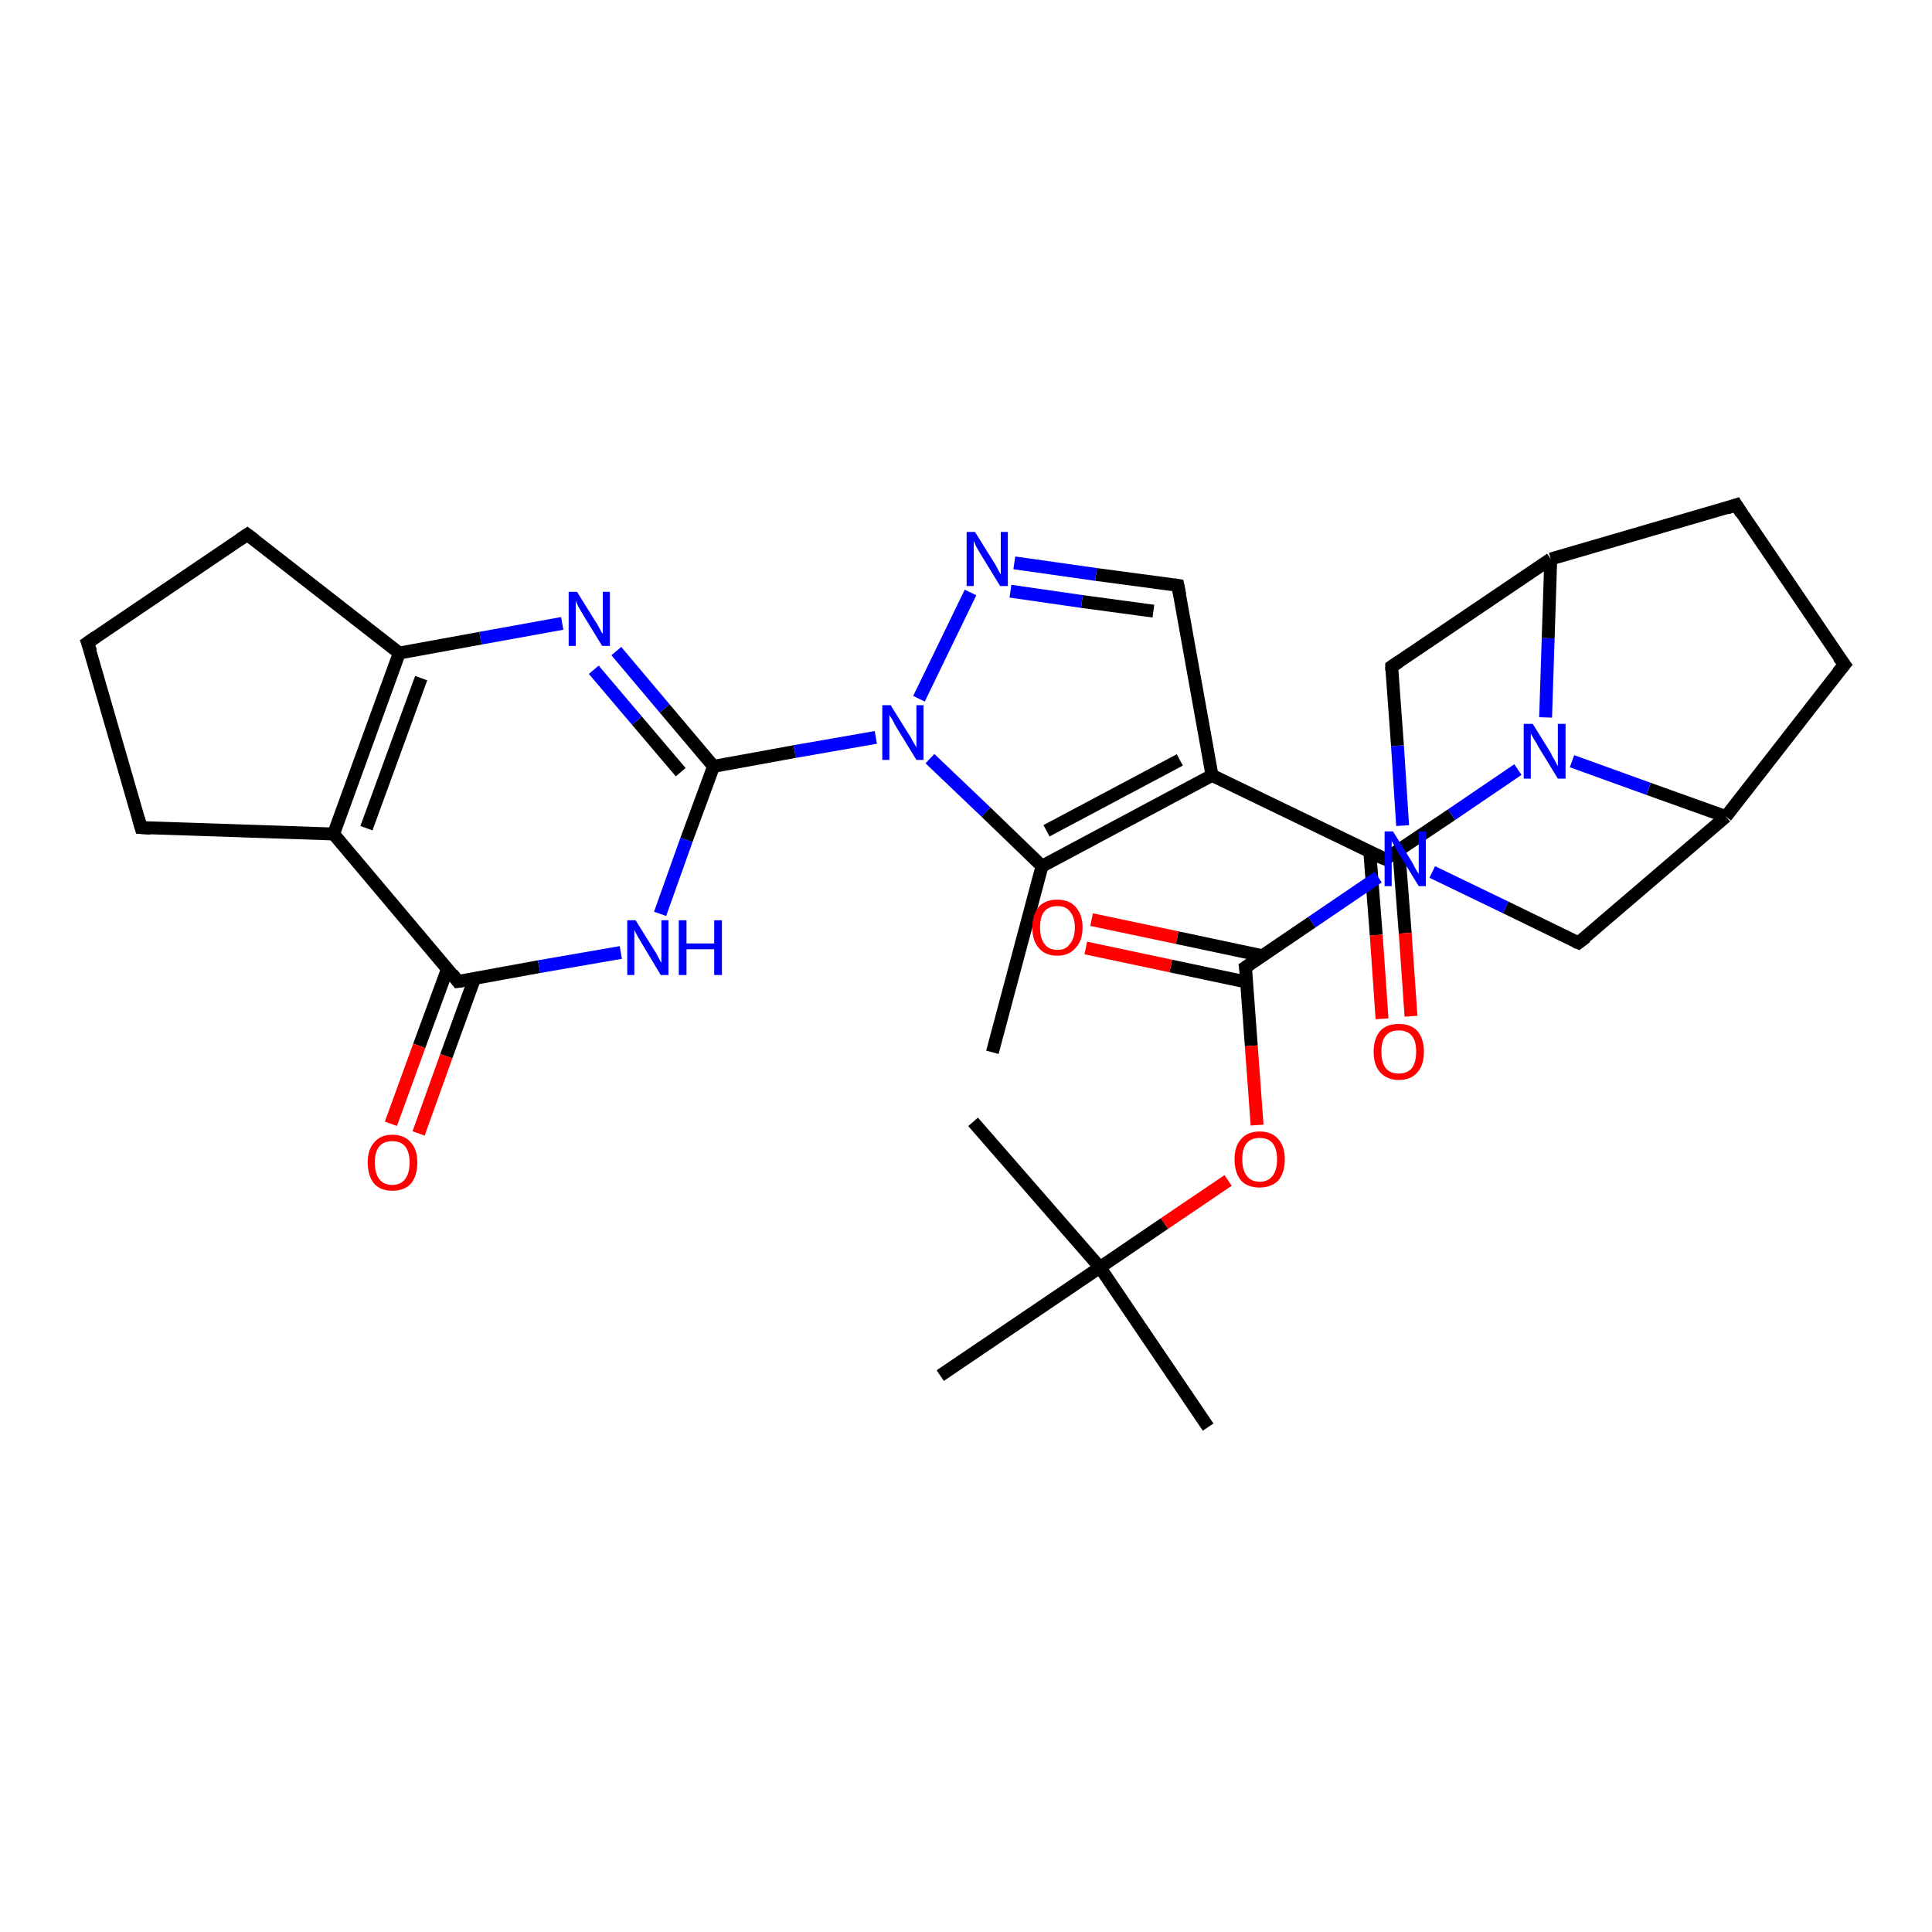 <?xml version='1.0' encoding='iso-8859-1'?>
<svg version='1.1' baseProfile='full'
              xmlns='http://www.w3.org/2000/svg'
                      xmlns:rdkit='http://www.rdkit.org/xml'
                      xmlns:xlink='http://www.w3.org/1999/xlink'
                  xml:space='preserve'
width='300px' height='300px' viewBox='0 0 300 300'>
<!-- END OF HEADER -->
<rect style='opacity:1.0;fill:#FFFFFF;stroke:none' width='300.0' height='300.0' x='0.0' y='0.0'> </rect>
<path class='bond-0 atom-0 atom-1' d='M 154.1,163.4 L 161.8,134.5' style='fill:none;fill-rule:evenodd;stroke:#000000;stroke-width:2.0px;stroke-linecap:butt;stroke-linejoin:miter;stroke-opacity:1' />
<path class='bond-1 atom-1 atom-2' d='M 161.8,134.5 L 188.2,120.4' style='fill:none;fill-rule:evenodd;stroke:#000000;stroke-width:2.0px;stroke-linecap:butt;stroke-linejoin:miter;stroke-opacity:1' />
<path class='bond-1 atom-1 atom-2' d='M 162.5,129.0 L 183.2,118.0' style='fill:none;fill-rule:evenodd;stroke:#000000;stroke-width:2.0px;stroke-linecap:butt;stroke-linejoin:miter;stroke-opacity:1' />
<path class='bond-2 atom-2 atom-3' d='M 188.2,120.4 L 215.1,133.4' style='fill:none;fill-rule:evenodd;stroke:#000000;stroke-width:2.0px;stroke-linecap:butt;stroke-linejoin:miter;stroke-opacity:1' />
<path class='bond-3 atom-3 atom-4' d='M 212.7,132.3 L 213.7,145.2' style='fill:none;fill-rule:evenodd;stroke:#000000;stroke-width:2.0px;stroke-linecap:butt;stroke-linejoin:miter;stroke-opacity:1' />
<path class='bond-3 atom-3 atom-4' d='M 213.7,145.2 L 214.6,158.2' style='fill:none;fill-rule:evenodd;stroke:#FF0000;stroke-width:2.0px;stroke-linecap:butt;stroke-linejoin:miter;stroke-opacity:1' />
<path class='bond-3 atom-3 atom-4' d='M 217.2,132.0 L 218.2,144.9' style='fill:none;fill-rule:evenodd;stroke:#000000;stroke-width:2.0px;stroke-linecap:butt;stroke-linejoin:miter;stroke-opacity:1' />
<path class='bond-3 atom-3 atom-4' d='M 218.2,144.9 L 219.1,157.8' style='fill:none;fill-rule:evenodd;stroke:#FF0000;stroke-width:2.0px;stroke-linecap:butt;stroke-linejoin:miter;stroke-opacity:1' />
<path class='bond-4 atom-3 atom-5' d='M 215.1,133.4 L 225.4,126.5' style='fill:none;fill-rule:evenodd;stroke:#000000;stroke-width:2.0px;stroke-linecap:butt;stroke-linejoin:miter;stroke-opacity:1' />
<path class='bond-4 atom-3 atom-5' d='M 225.4,126.5 L 235.7,119.5' style='fill:none;fill-rule:evenodd;stroke:#0000FF;stroke-width:2.0px;stroke-linecap:butt;stroke-linejoin:miter;stroke-opacity:1' />
<path class='bond-5 atom-5 atom-6' d='M 240.0,111.4 L 240.4,99.1' style='fill:none;fill-rule:evenodd;stroke:#0000FF;stroke-width:2.0px;stroke-linecap:butt;stroke-linejoin:miter;stroke-opacity:1' />
<path class='bond-5 atom-5 atom-6' d='M 240.4,99.1 L 240.8,86.8' style='fill:none;fill-rule:evenodd;stroke:#000000;stroke-width:2.0px;stroke-linecap:butt;stroke-linejoin:miter;stroke-opacity:1' />
<path class='bond-6 atom-6 atom-7' d='M 240.8,86.8 L 269.6,78.4' style='fill:none;fill-rule:evenodd;stroke:#000000;stroke-width:2.0px;stroke-linecap:butt;stroke-linejoin:miter;stroke-opacity:1' />
<path class='bond-7 atom-7 atom-8' d='M 269.6,78.4 L 286.4,103.2' style='fill:none;fill-rule:evenodd;stroke:#000000;stroke-width:2.0px;stroke-linecap:butt;stroke-linejoin:miter;stroke-opacity:1' />
<path class='bond-8 atom-8 atom-9' d='M 286.4,103.2 L 268.0,126.8' style='fill:none;fill-rule:evenodd;stroke:#000000;stroke-width:2.0px;stroke-linecap:butt;stroke-linejoin:miter;stroke-opacity:1' />
<path class='bond-9 atom-9 atom-10' d='M 268.0,126.8 L 245.1,146.4' style='fill:none;fill-rule:evenodd;stroke:#000000;stroke-width:2.0px;stroke-linecap:butt;stroke-linejoin:miter;stroke-opacity:1' />
<path class='bond-10 atom-10 atom-11' d='M 245.1,146.4 L 233.8,140.9' style='fill:none;fill-rule:evenodd;stroke:#000000;stroke-width:2.0px;stroke-linecap:butt;stroke-linejoin:miter;stroke-opacity:1' />
<path class='bond-10 atom-10 atom-11' d='M 233.8,140.9 L 222.4,135.4' style='fill:none;fill-rule:evenodd;stroke:#0000FF;stroke-width:2.0px;stroke-linecap:butt;stroke-linejoin:miter;stroke-opacity:1' />
<path class='bond-11 atom-11 atom-12' d='M 214.0,136.2 L 203.7,143.2' style='fill:none;fill-rule:evenodd;stroke:#0000FF;stroke-width:2.0px;stroke-linecap:butt;stroke-linejoin:miter;stroke-opacity:1' />
<path class='bond-11 atom-11 atom-12' d='M 203.7,143.2 L 193.4,150.2' style='fill:none;fill-rule:evenodd;stroke:#000000;stroke-width:2.0px;stroke-linecap:butt;stroke-linejoin:miter;stroke-opacity:1' />
<path class='bond-12 atom-12 atom-13' d='M 196.0,148.4 L 182.8,145.6' style='fill:none;fill-rule:evenodd;stroke:#000000;stroke-width:2.0px;stroke-linecap:butt;stroke-linejoin:miter;stroke-opacity:1' />
<path class='bond-12 atom-12 atom-13' d='M 182.8,145.6 L 169.5,142.8' style='fill:none;fill-rule:evenodd;stroke:#FF0000;stroke-width:2.0px;stroke-linecap:butt;stroke-linejoin:miter;stroke-opacity:1' />
<path class='bond-12 atom-12 atom-13' d='M 193.6,152.5 L 181.8,150.0' style='fill:none;fill-rule:evenodd;stroke:#000000;stroke-width:2.0px;stroke-linecap:butt;stroke-linejoin:miter;stroke-opacity:1' />
<path class='bond-12 atom-12 atom-13' d='M 181.8,150.0 L 168.6,147.2' style='fill:none;fill-rule:evenodd;stroke:#FF0000;stroke-width:2.0px;stroke-linecap:butt;stroke-linejoin:miter;stroke-opacity:1' />
<path class='bond-13 atom-12 atom-14' d='M 193.4,150.2 L 194.3,162.4' style='fill:none;fill-rule:evenodd;stroke:#000000;stroke-width:2.0px;stroke-linecap:butt;stroke-linejoin:miter;stroke-opacity:1' />
<path class='bond-13 atom-12 atom-14' d='M 194.3,162.4 L 195.2,174.7' style='fill:none;fill-rule:evenodd;stroke:#FF0000;stroke-width:2.0px;stroke-linecap:butt;stroke-linejoin:miter;stroke-opacity:1' />
<path class='bond-14 atom-14 atom-15' d='M 190.7,183.3 L 180.8,190.0' style='fill:none;fill-rule:evenodd;stroke:#FF0000;stroke-width:2.0px;stroke-linecap:butt;stroke-linejoin:miter;stroke-opacity:1' />
<path class='bond-14 atom-14 atom-15' d='M 180.8,190.0 L 170.8,196.8' style='fill:none;fill-rule:evenodd;stroke:#000000;stroke-width:2.0px;stroke-linecap:butt;stroke-linejoin:miter;stroke-opacity:1' />
<path class='bond-15 atom-15 atom-16' d='M 170.8,196.8 L 187.6,221.6' style='fill:none;fill-rule:evenodd;stroke:#000000;stroke-width:2.0px;stroke-linecap:butt;stroke-linejoin:miter;stroke-opacity:1' />
<path class='bond-16 atom-15 atom-17' d='M 170.8,196.8 L 151.1,174.2' style='fill:none;fill-rule:evenodd;stroke:#000000;stroke-width:2.0px;stroke-linecap:butt;stroke-linejoin:miter;stroke-opacity:1' />
<path class='bond-17 atom-15 atom-18' d='M 170.8,196.8 L 146.0,213.6' style='fill:none;fill-rule:evenodd;stroke:#000000;stroke-width:2.0px;stroke-linecap:butt;stroke-linejoin:miter;stroke-opacity:1' />
<path class='bond-18 atom-11 atom-19' d='M 217.8,128.2 L 217.0,115.8' style='fill:none;fill-rule:evenodd;stroke:#0000FF;stroke-width:2.0px;stroke-linecap:butt;stroke-linejoin:miter;stroke-opacity:1' />
<path class='bond-18 atom-11 atom-19' d='M 217.0,115.8 L 216.1,103.5' style='fill:none;fill-rule:evenodd;stroke:#000000;stroke-width:2.0px;stroke-linecap:butt;stroke-linejoin:miter;stroke-opacity:1' />
<path class='bond-19 atom-2 atom-20' d='M 188.2,120.4 L 182.9,90.9' style='fill:none;fill-rule:evenodd;stroke:#000000;stroke-width:2.0px;stroke-linecap:butt;stroke-linejoin:miter;stroke-opacity:1' />
<path class='bond-20 atom-20 atom-21' d='M 182.9,90.9 L 170.2,89.2' style='fill:none;fill-rule:evenodd;stroke:#000000;stroke-width:2.0px;stroke-linecap:butt;stroke-linejoin:miter;stroke-opacity:1' />
<path class='bond-20 atom-20 atom-21' d='M 170.2,89.2 L 157.5,87.4' style='fill:none;fill-rule:evenodd;stroke:#0000FF;stroke-width:2.0px;stroke-linecap:butt;stroke-linejoin:miter;stroke-opacity:1' />
<path class='bond-20 atom-20 atom-21' d='M 179.1,94.9 L 168.0,93.4' style='fill:none;fill-rule:evenodd;stroke:#000000;stroke-width:2.0px;stroke-linecap:butt;stroke-linejoin:miter;stroke-opacity:1' />
<path class='bond-20 atom-20 atom-21' d='M 168.0,93.4 L 156.9,91.8' style='fill:none;fill-rule:evenodd;stroke:#0000FF;stroke-width:2.0px;stroke-linecap:butt;stroke-linejoin:miter;stroke-opacity:1' />
<path class='bond-21 atom-21 atom-22' d='M 150.7,92.0 L 142.7,108.5' style='fill:none;fill-rule:evenodd;stroke:#0000FF;stroke-width:2.0px;stroke-linecap:butt;stroke-linejoin:miter;stroke-opacity:1' />
<path class='bond-22 atom-22 atom-23' d='M 136.0,114.5 L 123.4,116.7' style='fill:none;fill-rule:evenodd;stroke:#0000FF;stroke-width:2.0px;stroke-linecap:butt;stroke-linejoin:miter;stroke-opacity:1' />
<path class='bond-22 atom-22 atom-23' d='M 123.4,116.7 L 110.8,119.0' style='fill:none;fill-rule:evenodd;stroke:#000000;stroke-width:2.0px;stroke-linecap:butt;stroke-linejoin:miter;stroke-opacity:1' />
<path class='bond-23 atom-23 atom-24' d='M 110.8,119.0 L 103.2,110.0' style='fill:none;fill-rule:evenodd;stroke:#000000;stroke-width:2.0px;stroke-linecap:butt;stroke-linejoin:miter;stroke-opacity:1' />
<path class='bond-23 atom-23 atom-24' d='M 103.2,110.0 L 95.7,101.1' style='fill:none;fill-rule:evenodd;stroke:#0000FF;stroke-width:2.0px;stroke-linecap:butt;stroke-linejoin:miter;stroke-opacity:1' />
<path class='bond-23 atom-23 atom-24' d='M 105.7,119.9 L 98.9,111.9' style='fill:none;fill-rule:evenodd;stroke:#000000;stroke-width:2.0px;stroke-linecap:butt;stroke-linejoin:miter;stroke-opacity:1' />
<path class='bond-23 atom-23 atom-24' d='M 98.9,111.9 L 92.2,104.0' style='fill:none;fill-rule:evenodd;stroke:#0000FF;stroke-width:2.0px;stroke-linecap:butt;stroke-linejoin:miter;stroke-opacity:1' />
<path class='bond-24 atom-24 atom-25' d='M 87.3,96.8 L 74.6,99.1' style='fill:none;fill-rule:evenodd;stroke:#0000FF;stroke-width:2.0px;stroke-linecap:butt;stroke-linejoin:miter;stroke-opacity:1' />
<path class='bond-24 atom-24 atom-25' d='M 74.6,99.1 L 62.0,101.4' style='fill:none;fill-rule:evenodd;stroke:#000000;stroke-width:2.0px;stroke-linecap:butt;stroke-linejoin:miter;stroke-opacity:1' />
<path class='bond-25 atom-25 atom-26' d='M 62.0,101.4 L 51.8,129.5' style='fill:none;fill-rule:evenodd;stroke:#000000;stroke-width:2.0px;stroke-linecap:butt;stroke-linejoin:miter;stroke-opacity:1' />
<path class='bond-25 atom-25 atom-26' d='M 65.4,105.3 L 56.9,128.6' style='fill:none;fill-rule:evenodd;stroke:#000000;stroke-width:2.0px;stroke-linecap:butt;stroke-linejoin:miter;stroke-opacity:1' />
<path class='bond-26 atom-26 atom-27' d='M 51.8,129.5 L 71.1,152.4' style='fill:none;fill-rule:evenodd;stroke:#000000;stroke-width:2.0px;stroke-linecap:butt;stroke-linejoin:miter;stroke-opacity:1' />
<path class='bond-27 atom-27 atom-28' d='M 69.5,150.4 L 65.1,162.4' style='fill:none;fill-rule:evenodd;stroke:#000000;stroke-width:2.0px;stroke-linecap:butt;stroke-linejoin:miter;stroke-opacity:1' />
<path class='bond-27 atom-27 atom-28' d='M 65.1,162.4 L 60.7,174.5' style='fill:none;fill-rule:evenodd;stroke:#FF0000;stroke-width:2.0px;stroke-linecap:butt;stroke-linejoin:miter;stroke-opacity:1' />
<path class='bond-27 atom-27 atom-28' d='M 73.7,151.9 L 69.3,164.0' style='fill:none;fill-rule:evenodd;stroke:#000000;stroke-width:2.0px;stroke-linecap:butt;stroke-linejoin:miter;stroke-opacity:1' />
<path class='bond-27 atom-27 atom-28' d='M 69.3,164.0 L 65.0,176.0' style='fill:none;fill-rule:evenodd;stroke:#FF0000;stroke-width:2.0px;stroke-linecap:butt;stroke-linejoin:miter;stroke-opacity:1' />
<path class='bond-28 atom-27 atom-29' d='M 71.1,152.4 L 83.7,150.1' style='fill:none;fill-rule:evenodd;stroke:#000000;stroke-width:2.0px;stroke-linecap:butt;stroke-linejoin:miter;stroke-opacity:1' />
<path class='bond-28 atom-27 atom-29' d='M 83.7,150.1 L 96.4,147.9' style='fill:none;fill-rule:evenodd;stroke:#0000FF;stroke-width:2.0px;stroke-linecap:butt;stroke-linejoin:miter;stroke-opacity:1' />
<path class='bond-29 atom-26 atom-30' d='M 51.8,129.5 L 21.9,128.5' style='fill:none;fill-rule:evenodd;stroke:#000000;stroke-width:2.0px;stroke-linecap:butt;stroke-linejoin:miter;stroke-opacity:1' />
<path class='bond-30 atom-30 atom-31' d='M 21.9,128.5 L 13.6,99.8' style='fill:none;fill-rule:evenodd;stroke:#000000;stroke-width:2.0px;stroke-linecap:butt;stroke-linejoin:miter;stroke-opacity:1' />
<path class='bond-31 atom-31 atom-32' d='M 13.6,99.8 L 38.4,83.0' style='fill:none;fill-rule:evenodd;stroke:#000000;stroke-width:2.0px;stroke-linecap:butt;stroke-linejoin:miter;stroke-opacity:1' />
<path class='bond-32 atom-22 atom-1' d='M 144.4,117.8 L 153.1,126.1' style='fill:none;fill-rule:evenodd;stroke:#0000FF;stroke-width:2.0px;stroke-linecap:butt;stroke-linejoin:miter;stroke-opacity:1' />
<path class='bond-32 atom-22 atom-1' d='M 153.1,126.1 L 161.8,134.5' style='fill:none;fill-rule:evenodd;stroke:#000000;stroke-width:2.0px;stroke-linecap:butt;stroke-linejoin:miter;stroke-opacity:1' />
<path class='bond-33 atom-29 atom-23' d='M 102.5,141.9 L 106.6,130.4' style='fill:none;fill-rule:evenodd;stroke:#0000FF;stroke-width:2.0px;stroke-linecap:butt;stroke-linejoin:miter;stroke-opacity:1' />
<path class='bond-33 atom-29 atom-23' d='M 106.6,130.4 L 110.8,119.0' style='fill:none;fill-rule:evenodd;stroke:#000000;stroke-width:2.0px;stroke-linecap:butt;stroke-linejoin:miter;stroke-opacity:1' />
<path class='bond-34 atom-9 atom-5' d='M 268.0,126.8 L 256.0,122.5' style='fill:none;fill-rule:evenodd;stroke:#000000;stroke-width:2.0px;stroke-linecap:butt;stroke-linejoin:miter;stroke-opacity:1' />
<path class='bond-34 atom-9 atom-5' d='M 256.0,122.5 L 244.1,118.2' style='fill:none;fill-rule:evenodd;stroke:#0000FF;stroke-width:2.0px;stroke-linecap:butt;stroke-linejoin:miter;stroke-opacity:1' />
<path class='bond-35 atom-32 atom-25' d='M 38.4,83.0 L 62.0,101.4' style='fill:none;fill-rule:evenodd;stroke:#000000;stroke-width:2.0px;stroke-linecap:butt;stroke-linejoin:miter;stroke-opacity:1' />
<path class='bond-36 atom-19 atom-6' d='M 216.1,103.5 L 240.8,86.8' style='fill:none;fill-rule:evenodd;stroke:#000000;stroke-width:2.0px;stroke-linecap:butt;stroke-linejoin:miter;stroke-opacity:1' />
<path d='M 213.7,132.8 L 215.1,133.4 L 215.6,133.1' style='fill:none;stroke:#000000;stroke-width:2.0px;stroke-linecap:butt;stroke-linejoin:miter;stroke-opacity:1;' />
<path d='M 268.1,78.9 L 269.6,78.4 L 270.4,79.7' style='fill:none;stroke:#000000;stroke-width:2.0px;stroke-linecap:butt;stroke-linejoin:miter;stroke-opacity:1;' />
<path d='M 285.5,102.0 L 286.4,103.2 L 285.4,104.4' style='fill:none;stroke:#000000;stroke-width:2.0px;stroke-linecap:butt;stroke-linejoin:miter;stroke-opacity:1;' />
<path d='M 246.3,145.5 L 245.1,146.4 L 244.6,146.2' style='fill:none;stroke:#000000;stroke-width:2.0px;stroke-linecap:butt;stroke-linejoin:miter;stroke-opacity:1;' />
<path d='M 194.0,149.8 L 193.4,150.2 L 193.5,150.8' style='fill:none;stroke:#000000;stroke-width:2.0px;stroke-linecap:butt;stroke-linejoin:miter;stroke-opacity:1;' />
<path d='M 216.1,104.1 L 216.1,103.5 L 217.3,102.7' style='fill:none;stroke:#000000;stroke-width:2.0px;stroke-linecap:butt;stroke-linejoin:miter;stroke-opacity:1;' />
<path d='M 183.2,92.4 L 182.9,90.9 L 182.3,90.8' style='fill:none;stroke:#000000;stroke-width:2.0px;stroke-linecap:butt;stroke-linejoin:miter;stroke-opacity:1;' />
<path d='M 70.2,151.2 L 71.1,152.4 L 71.8,152.3' style='fill:none;stroke:#000000;stroke-width:2.0px;stroke-linecap:butt;stroke-linejoin:miter;stroke-opacity:1;' />
<path d='M 23.4,128.6 L 21.9,128.5 L 21.5,127.1' style='fill:none;stroke:#000000;stroke-width:2.0px;stroke-linecap:butt;stroke-linejoin:miter;stroke-opacity:1;' />
<path d='M 14.1,101.2 L 13.6,99.8 L 14.9,98.9' style='fill:none;stroke:#000000;stroke-width:2.0px;stroke-linecap:butt;stroke-linejoin:miter;stroke-opacity:1;' />
<path d='M 37.2,83.8 L 38.4,83.0 L 39.6,83.9' style='fill:none;stroke:#000000;stroke-width:2.0px;stroke-linecap:butt;stroke-linejoin:miter;stroke-opacity:1;' />
<path class='atom-4' d='M 213.3 163.3
Q 213.3 161.3, 214.3 160.1
Q 215.3 159.0, 217.2 159.0
Q 219.1 159.0, 220.1 160.1
Q 221.1 161.3, 221.1 163.3
Q 221.1 165.4, 220.1 166.5
Q 219.1 167.7, 217.2 167.7
Q 215.4 167.7, 214.3 166.5
Q 213.3 165.4, 213.3 163.3
M 217.2 166.7
Q 218.5 166.7, 219.2 165.9
Q 219.9 165.0, 219.9 163.3
Q 219.9 161.6, 219.2 160.8
Q 218.5 160.0, 217.2 160.0
Q 215.9 160.0, 215.2 160.8
Q 214.5 161.6, 214.5 163.3
Q 214.5 165.0, 215.2 165.9
Q 215.9 166.7, 217.2 166.7
' fill='#FF0000'/>
<path class='atom-5' d='M 238.0 112.4
L 240.8 116.9
Q 241.0 117.4, 241.5 118.2
Q 241.9 119.0, 241.9 119.0
L 241.9 112.4
L 243.1 112.4
L 243.1 120.9
L 241.9 120.9
L 238.9 116.0
Q 238.6 115.4, 238.2 114.8
Q 237.8 114.1, 237.7 113.9
L 237.7 120.9
L 236.6 120.9
L 236.6 112.4
L 238.0 112.4
' fill='#0000FF'/>
<path class='atom-11' d='M 216.3 129.1
L 219.1 133.6
Q 219.4 134.1, 219.8 134.9
Q 220.3 135.7, 220.3 135.7
L 220.3 129.1
L 221.4 129.1
L 221.4 137.6
L 220.3 137.6
L 217.3 132.7
Q 216.9 132.1, 216.6 131.5
Q 216.2 130.8, 216.1 130.6
L 216.1 137.6
L 215.0 137.6
L 215.0 129.1
L 216.3 129.1
' fill='#0000FF'/>
<path class='atom-13' d='M 160.3 144.0
Q 160.3 142.0, 161.3 140.8
Q 162.3 139.7, 164.2 139.7
Q 166.0 139.7, 167.0 140.8
Q 168.1 142.0, 168.1 144.0
Q 168.1 146.1, 167.0 147.2
Q 166.0 148.4, 164.2 148.4
Q 162.3 148.4, 161.3 147.2
Q 160.3 146.1, 160.3 144.0
M 164.2 147.5
Q 165.5 147.5, 166.1 146.6
Q 166.9 145.7, 166.9 144.0
Q 166.9 142.4, 166.1 141.5
Q 165.5 140.7, 164.2 140.7
Q 162.9 140.7, 162.2 141.5
Q 161.5 142.3, 161.5 144.0
Q 161.5 145.7, 162.2 146.6
Q 162.9 147.5, 164.2 147.5
' fill='#FF0000'/>
<path class='atom-14' d='M 191.7 180.0
Q 191.7 178.0, 192.7 176.9
Q 193.7 175.7, 195.6 175.7
Q 197.5 175.7, 198.5 176.9
Q 199.5 178.0, 199.5 180.0
Q 199.5 182.1, 198.5 183.3
Q 197.4 184.4, 195.6 184.4
Q 193.7 184.4, 192.7 183.3
Q 191.7 182.1, 191.7 180.0
M 195.6 183.5
Q 196.9 183.5, 197.6 182.6
Q 198.3 181.7, 198.3 180.0
Q 198.3 178.4, 197.6 177.5
Q 196.9 176.7, 195.6 176.7
Q 194.3 176.7, 193.6 177.5
Q 192.9 178.3, 192.9 180.0
Q 192.9 181.7, 193.6 182.6
Q 194.3 183.5, 195.6 183.5
' fill='#FF0000'/>
<path class='atom-21' d='M 151.4 82.6
L 154.2 87.1
Q 154.5 87.5, 154.9 88.3
Q 155.3 89.1, 155.4 89.2
L 155.4 82.6
L 156.5 82.6
L 156.5 91.0
L 155.3 91.0
L 152.3 86.1
Q 152.0 85.6, 151.6 84.9
Q 151.3 84.2, 151.2 84.0
L 151.2 91.0
L 150.1 91.0
L 150.1 82.6
L 151.4 82.6
' fill='#0000FF'/>
<path class='atom-22' d='M 138.3 109.5
L 141.1 114.0
Q 141.4 114.4, 141.8 115.2
Q 142.3 116.0, 142.3 116.1
L 142.3 109.5
L 143.4 109.5
L 143.4 118.0
L 142.3 118.0
L 139.3 113.1
Q 138.9 112.5, 138.6 111.8
Q 138.2 111.2, 138.1 111.0
L 138.1 118.0
L 137.0 118.0
L 137.0 109.5
L 138.3 109.5
' fill='#0000FF'/>
<path class='atom-24' d='M 89.6 91.9
L 92.4 96.4
Q 92.7 96.8, 93.1 97.6
Q 93.5 98.4, 93.6 98.4
L 93.6 91.9
L 94.7 91.9
L 94.7 100.3
L 93.5 100.3
L 90.5 95.4
Q 90.2 94.9, 89.8 94.2
Q 89.5 93.5, 89.4 93.3
L 89.4 100.3
L 88.3 100.3
L 88.3 91.9
L 89.6 91.9
' fill='#0000FF'/>
<path class='atom-28' d='M 57.1 180.5
Q 57.1 178.5, 58.1 177.4
Q 59.1 176.2, 60.9 176.2
Q 62.8 176.2, 63.8 177.4
Q 64.8 178.5, 64.8 180.5
Q 64.8 182.6, 63.8 183.8
Q 62.8 184.9, 60.9 184.9
Q 59.1 184.9, 58.1 183.8
Q 57.1 182.6, 57.1 180.5
M 60.9 184.0
Q 62.2 184.0, 62.9 183.1
Q 63.6 182.2, 63.6 180.5
Q 63.6 178.9, 62.9 178.0
Q 62.2 177.2, 60.9 177.2
Q 59.6 177.2, 58.9 178.0
Q 58.2 178.9, 58.2 180.5
Q 58.2 182.2, 58.9 183.1
Q 59.6 184.0, 60.9 184.0
' fill='#FF0000'/>
<path class='atom-29' d='M 98.7 142.9
L 101.5 147.4
Q 101.8 147.8, 102.2 148.6
Q 102.6 149.4, 102.7 149.5
L 102.7 142.9
L 103.8 142.9
L 103.8 151.4
L 102.6 151.4
L 99.6 146.4
Q 99.3 145.9, 98.9 145.2
Q 98.6 144.6, 98.5 144.4
L 98.5 151.4
L 97.4 151.4
L 97.4 142.9
L 98.7 142.9
' fill='#0000FF'/>
<path class='atom-29' d='M 105.4 142.9
L 106.6 142.9
L 106.6 146.5
L 110.9 146.5
L 110.9 142.9
L 112.1 142.9
L 112.1 151.4
L 110.9 151.4
L 110.9 147.4
L 106.6 147.4
L 106.6 151.4
L 105.4 151.4
L 105.4 142.9
' fill='#0000FF'/>
</svg>
